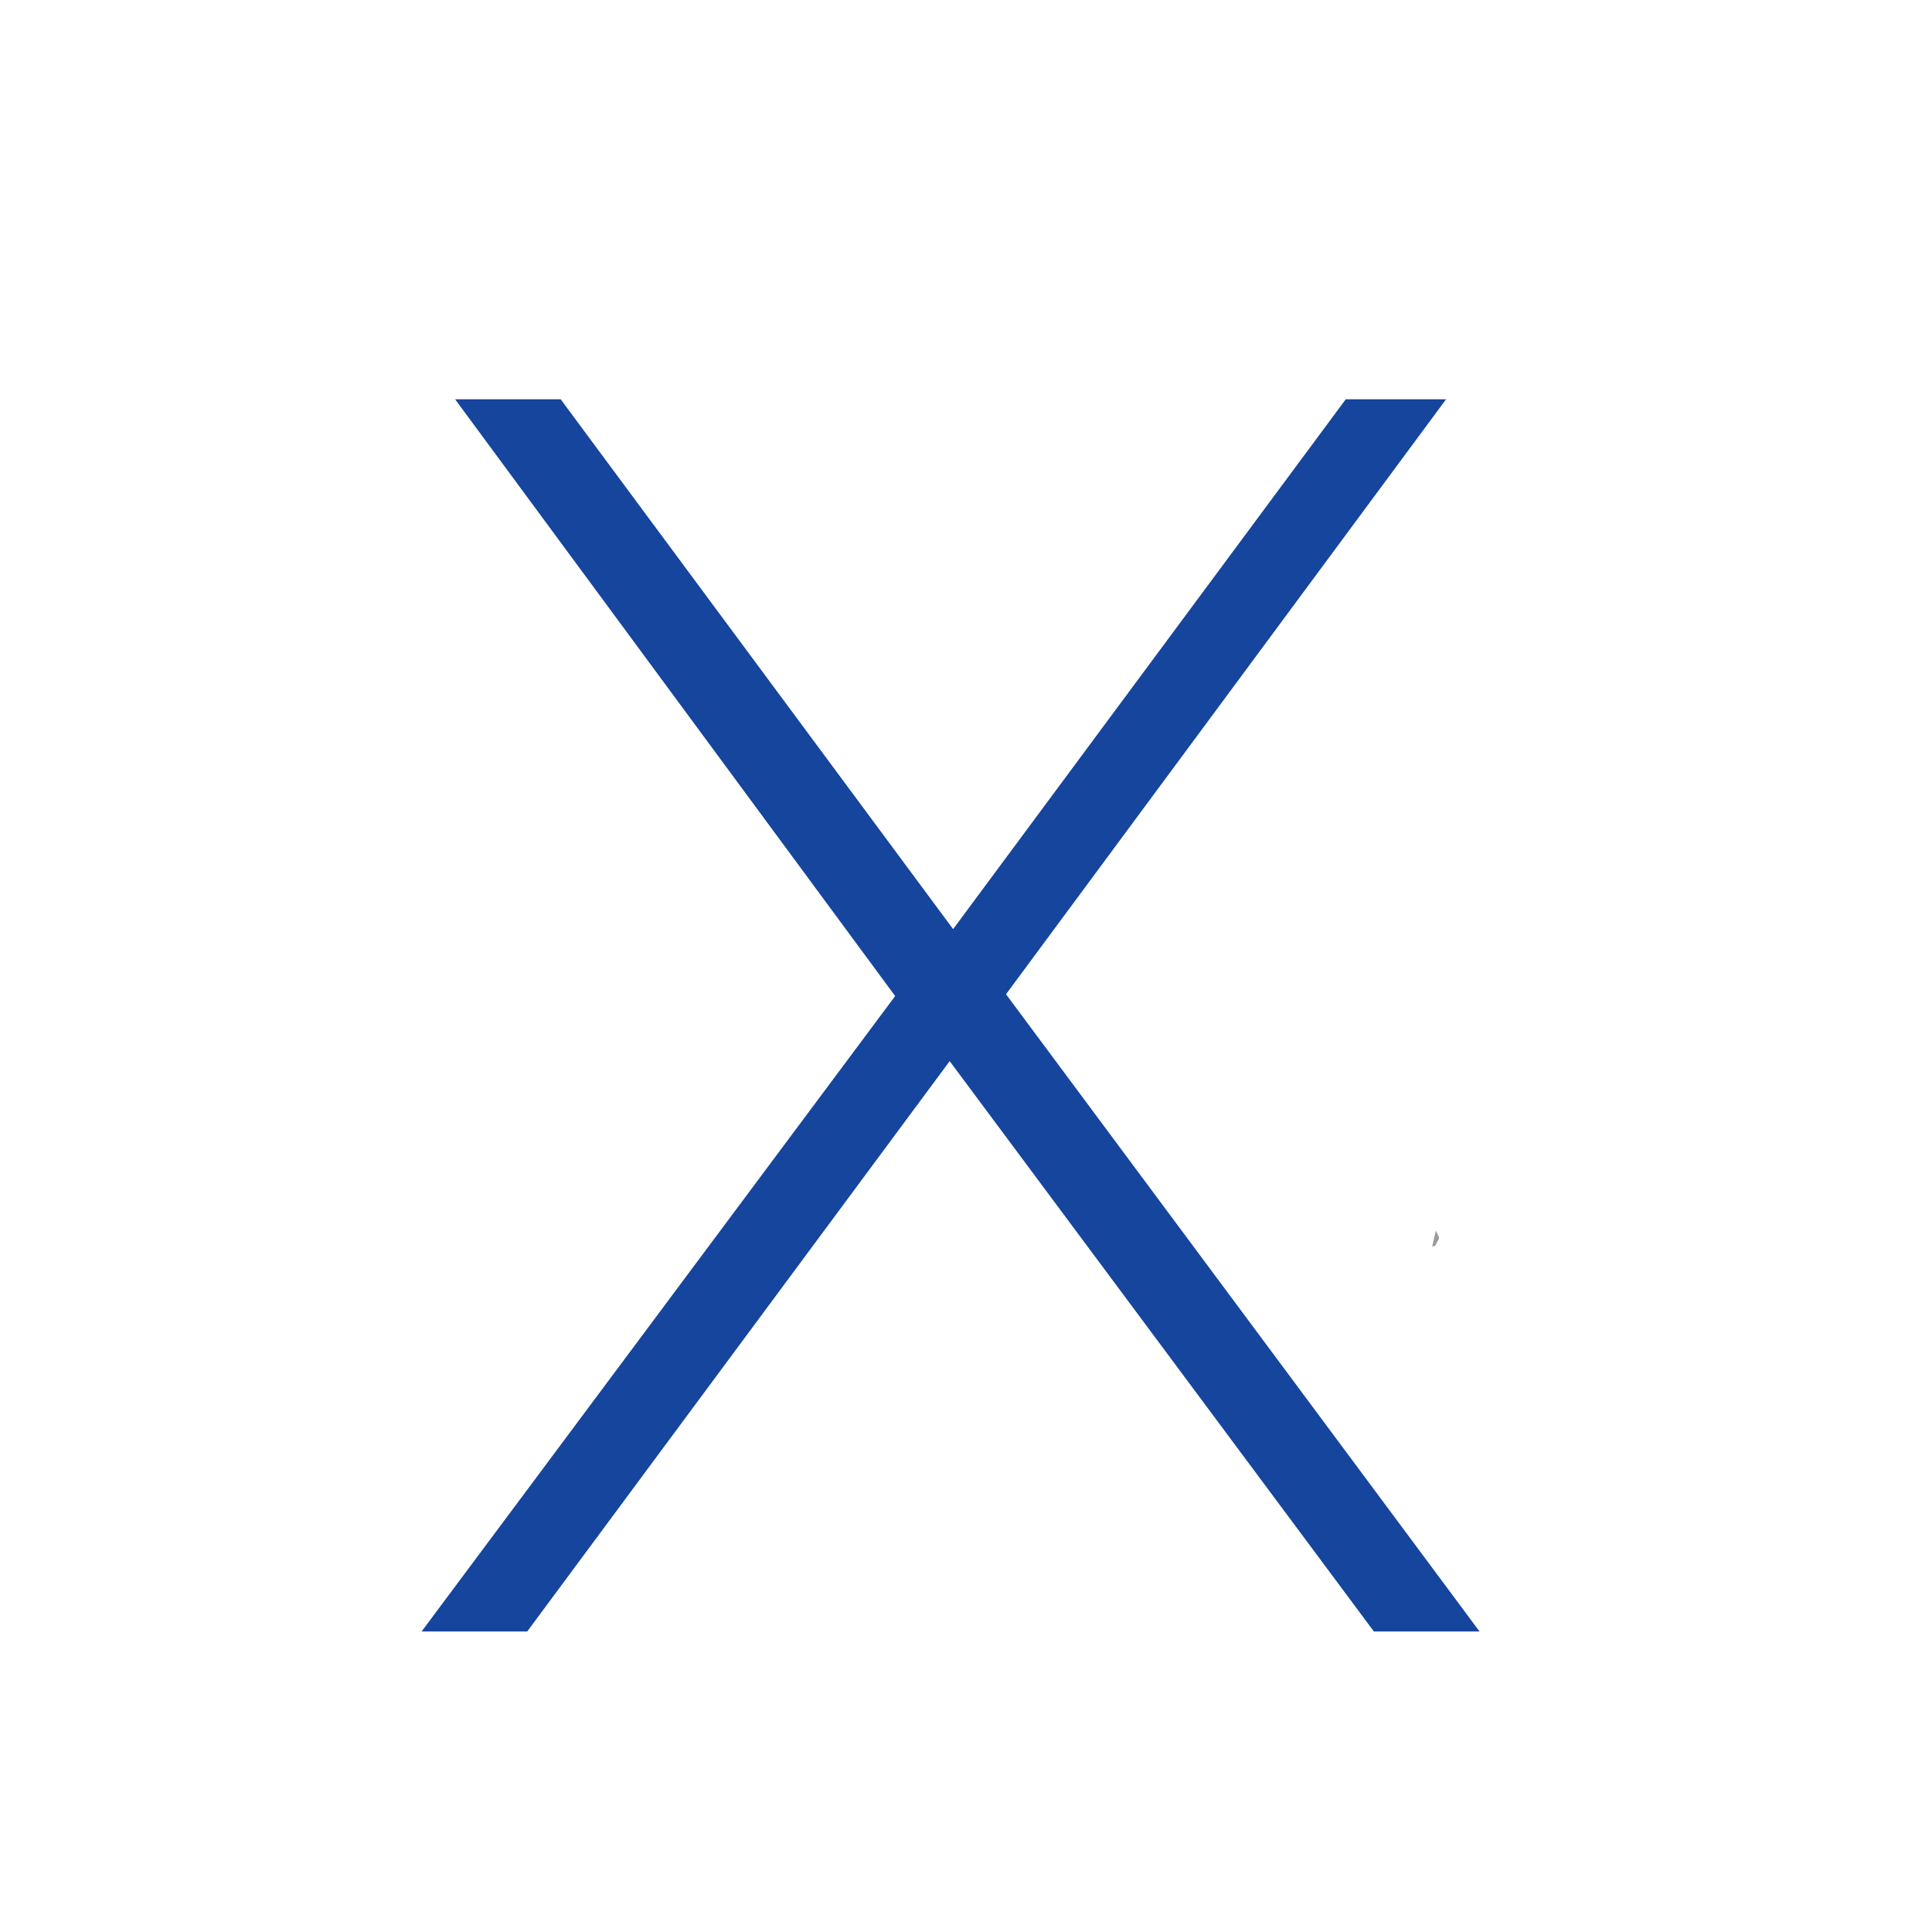 <svg xmlns="http://www.w3.org/2000/svg" xmlns:xlink="http://www.w3.org/1999/xlink" width="45" height="45" viewBox="0 0 45 45">
  <defs>
    <clipPath id="clip-X">
      <rect width="45" height="45"/>
    </clipPath>
  </defs>
  <g id="X" clip-path="url(#clip-X)">
    <path id="Path_28116" data-name="Path 28116" d="M11189,8831.375l.07-.019c.127-.254.108-.127.015-.356Z" transform="translate(-11155.641 -8802.34)" fill="#9b9b9b" fill-rule="evenodd"/>
    <path id="Path_28184" data-name="Path 28184" d="M25.461,40,14.432,25.158,24.682,11.3H22.345L13.2,23.641,4.059,11.3H1.6l10.25,13.9L.82,40H3.28l9.84-13.284L23,40Z" transform="translate(9 -2)" fill="#15459d"/>
  </g>
</svg>
